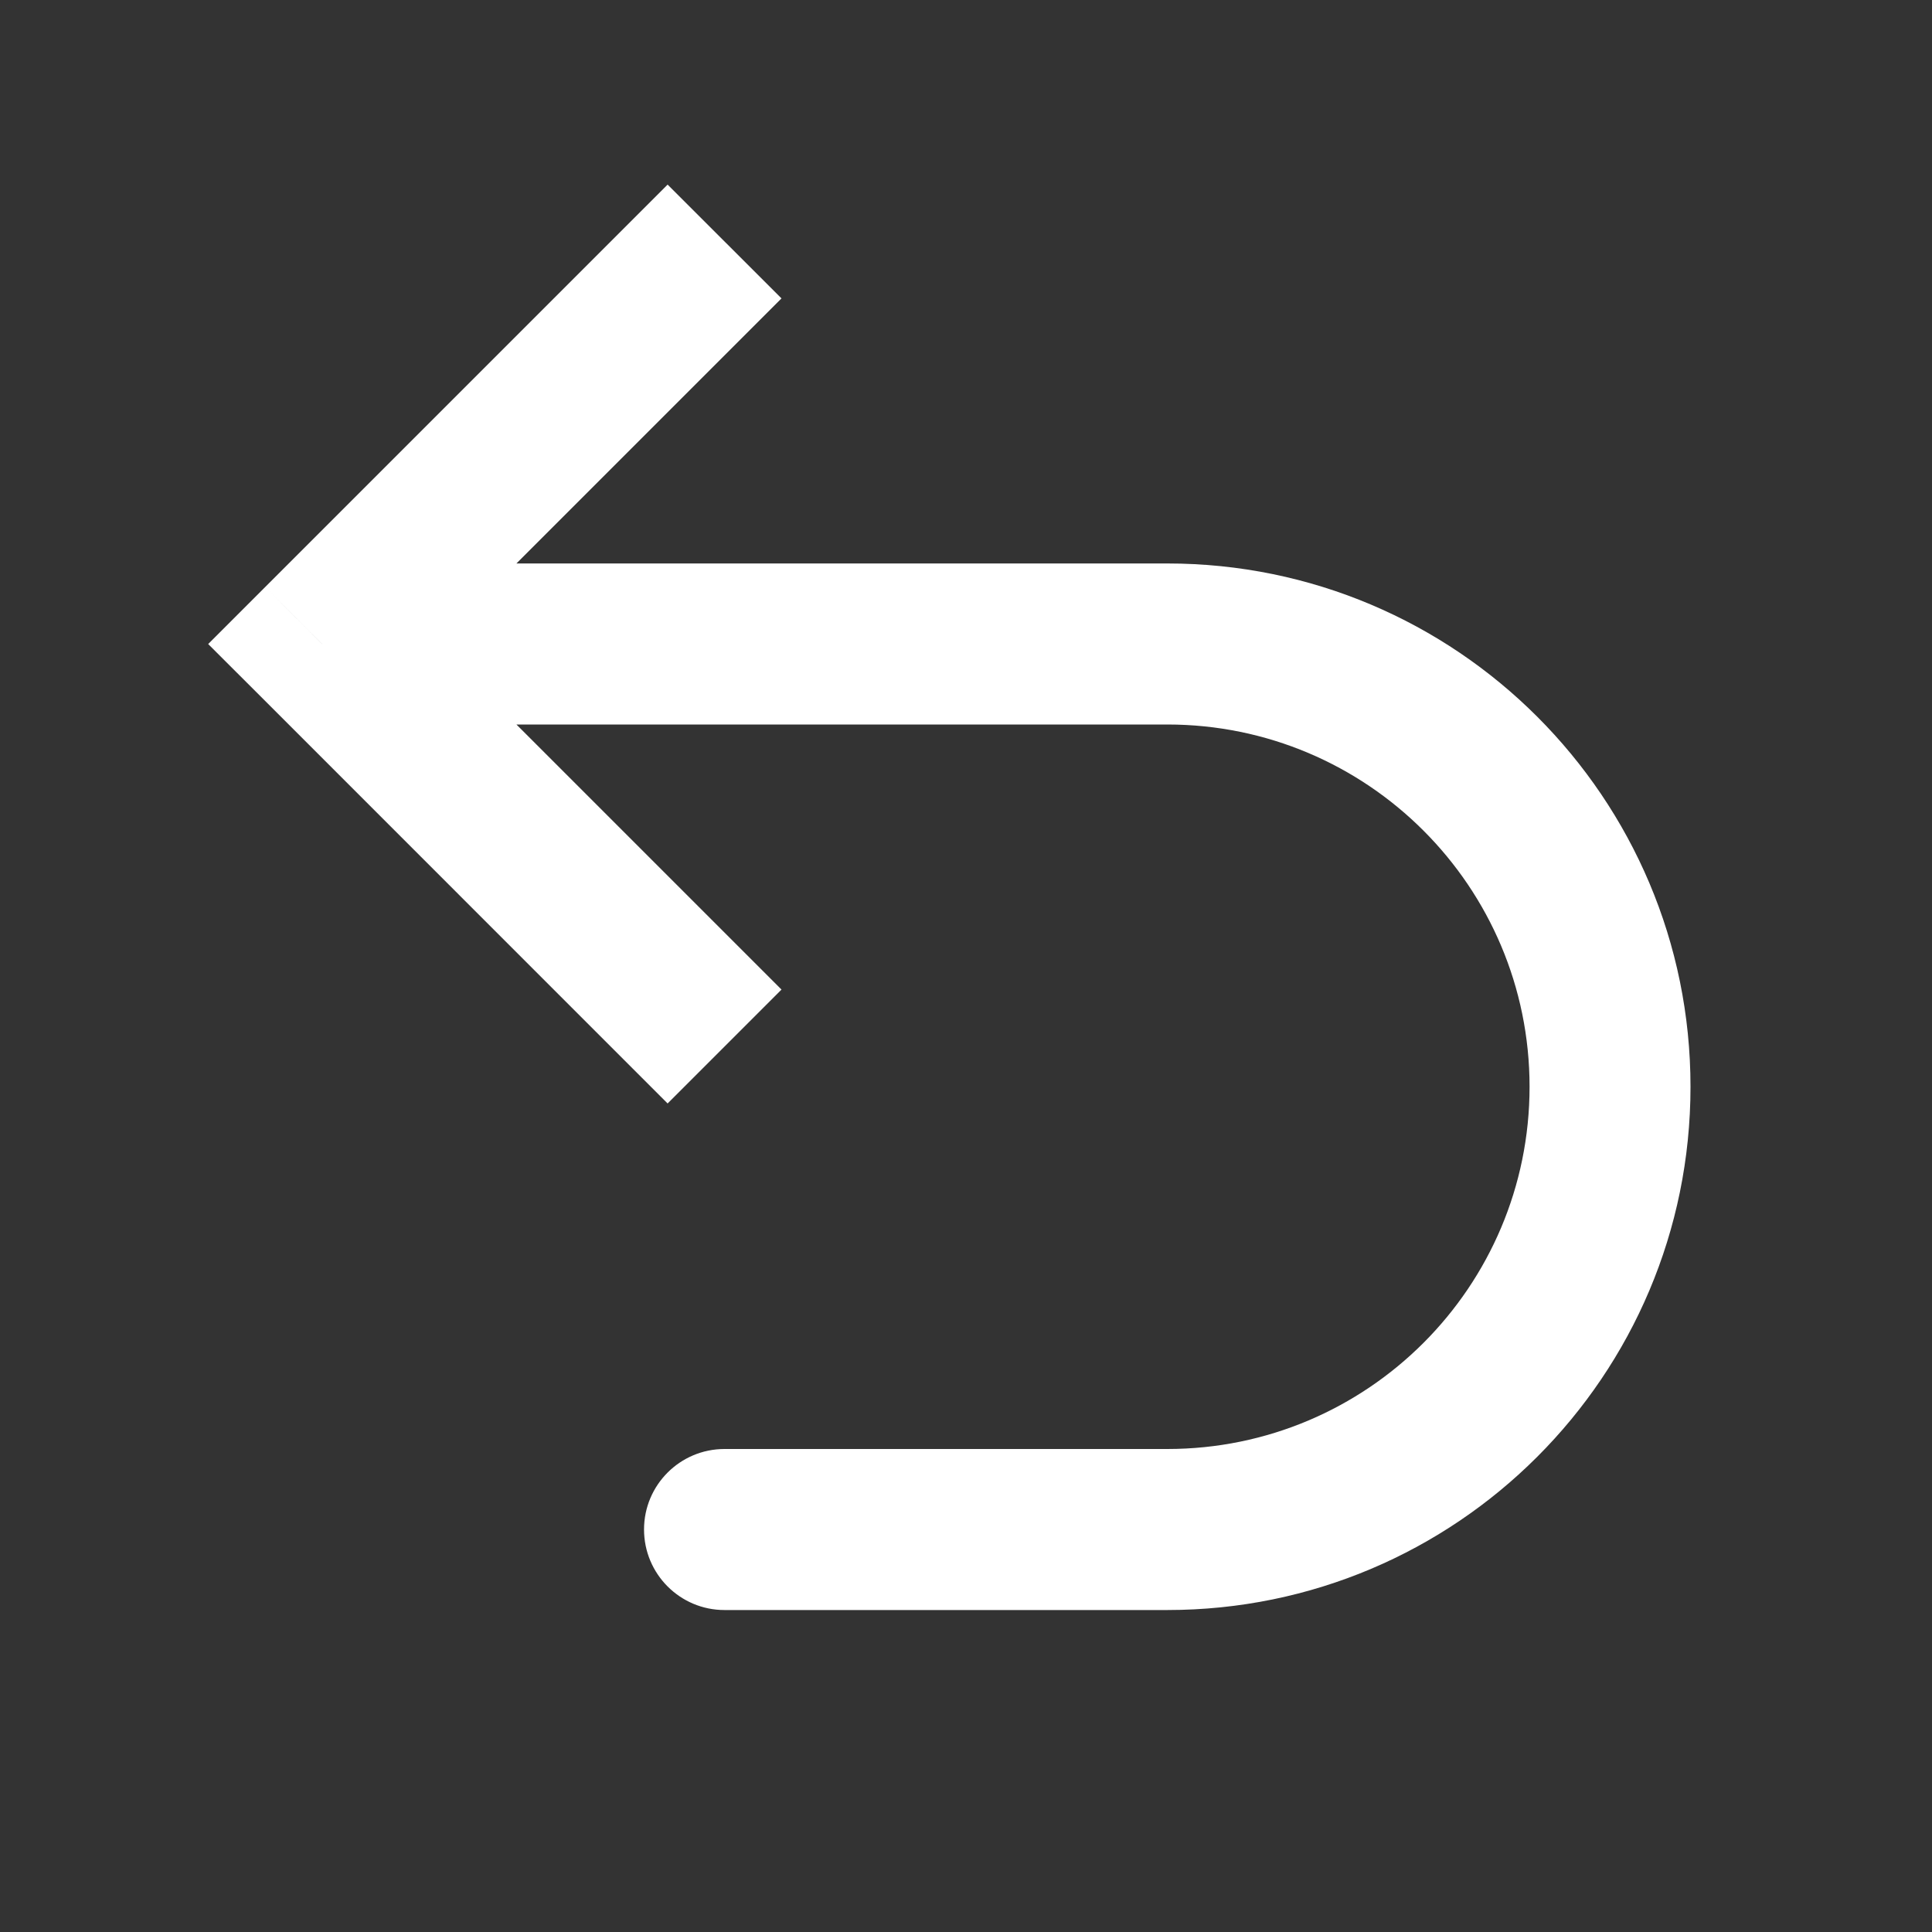 <?xml version="1.0" encoding="UTF-8"?> <svg xmlns="http://www.w3.org/2000/svg" width="20" height="20" viewBox="0 0 20 20" fill="none"><rect x="0" y="0" width="20" height="20" fill="#333333" stroke="none"/><path d="M3.334 6.667L2.745 7.256L2.155 6.667L2.745 6.077L3.334 6.667ZM7.5 16.667C7.04 16.667 6.667 16.294 6.667 15.833C6.667 15.373 7.04 15 7.5 15V16.667ZM6.911 11.423L2.745 7.256L3.923 6.077L8.09 10.244L6.911 11.423ZM2.745 6.077L6.911 1.911L8.09 3.089L3.923 7.256L2.745 6.077ZM3.334 5.833H12.084V7.5H3.334V5.833ZM12.084 16.667H7.5V15H12.084V16.667ZM17.5 11.25C17.5 14.242 15.075 16.667 12.084 16.667V15C14.155 15 15.834 13.321 15.834 11.25H17.5ZM12.084 5.833C15.075 5.833 17.5 8.258 17.5 11.25H15.834C15.834 9.179 14.155 7.5 12.084 7.5V5.833Z" fill="white"></path></svg> 